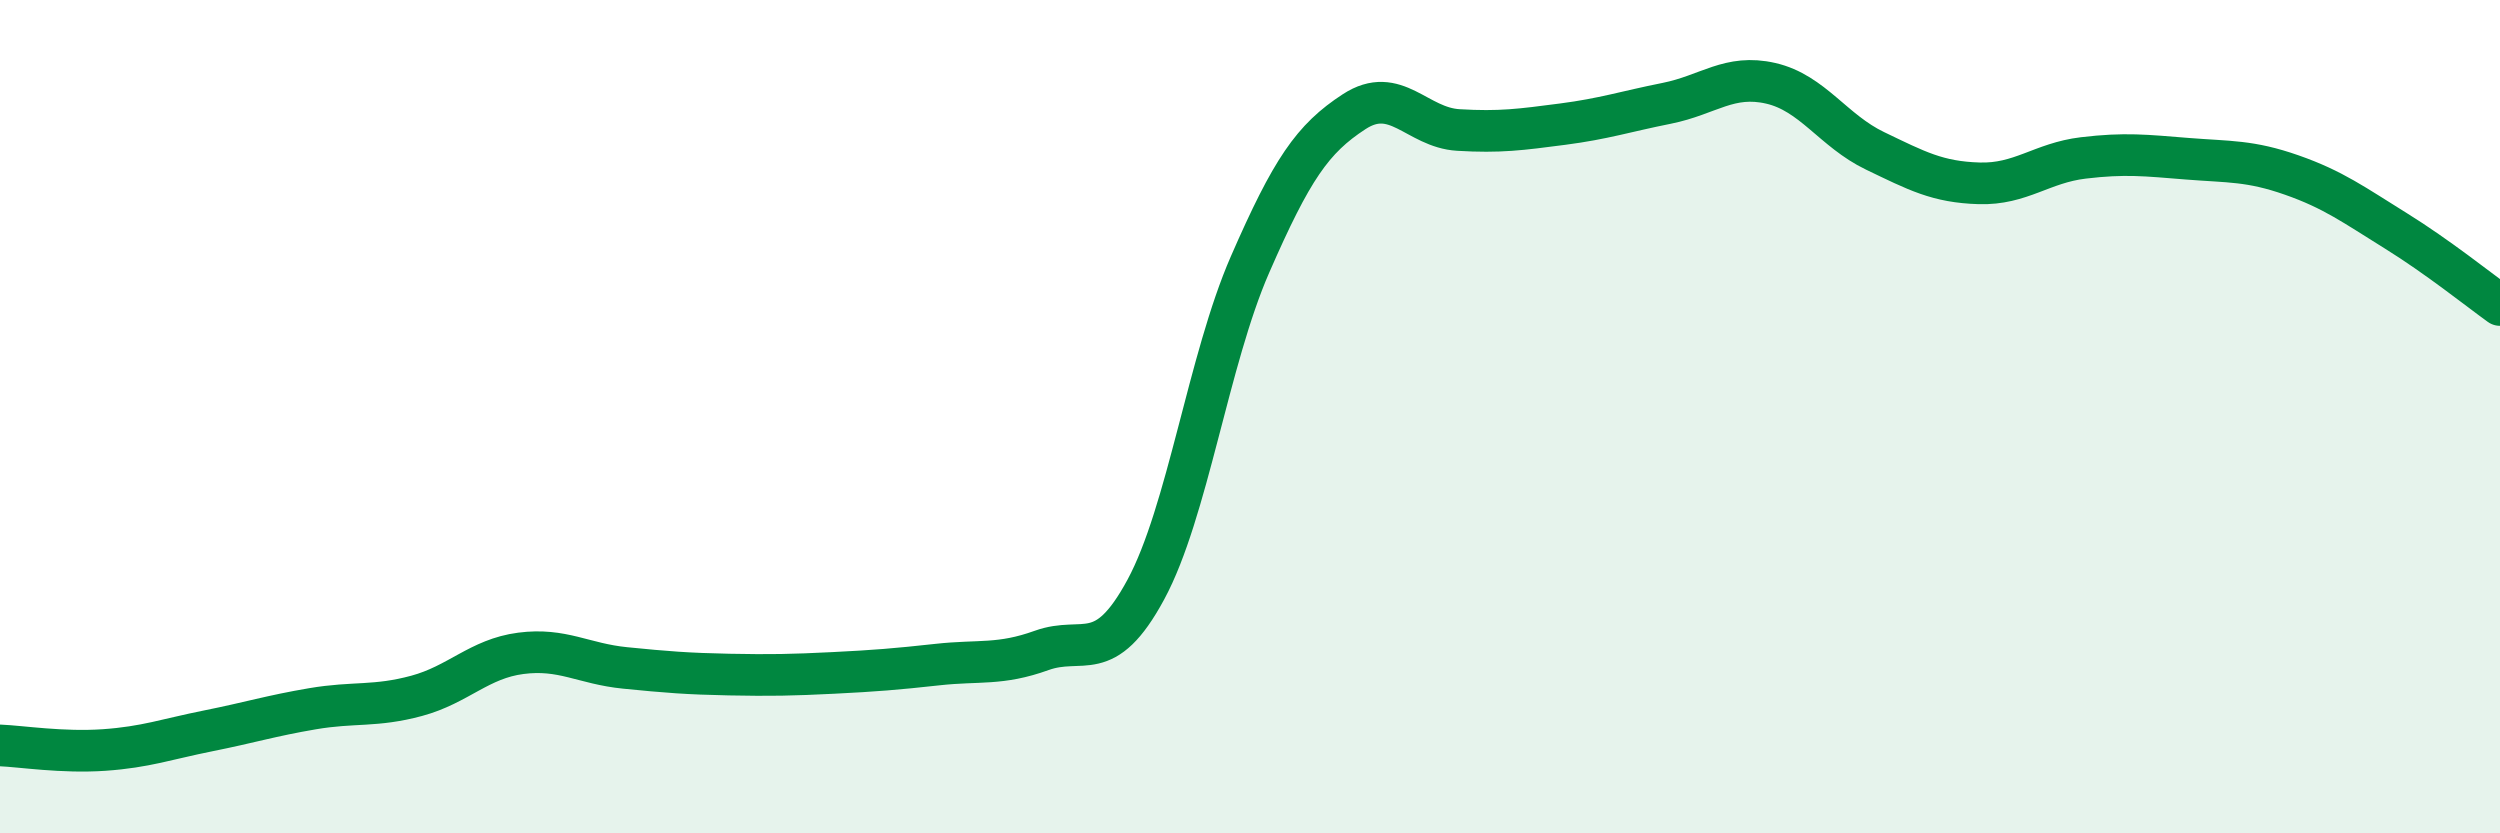 
    <svg width="60" height="20" viewBox="0 0 60 20" xmlns="http://www.w3.org/2000/svg">
      <path
        d="M 0,17.89 C 0.5,17.91 1.5,18.07 2.5,18 C 3.5,17.93 4,17.74 5,17.54 C 6,17.34 6.5,17.18 7.5,17.01 C 8.5,16.84 9,16.97 10,16.7 C 11,16.43 11.5,15.81 12.5,15.68 C 13.5,15.55 14,15.93 15,16.03 C 16,16.13 16.5,16.17 17.5,16.19 C 18.5,16.21 19,16.2 20,16.15 C 21,16.1 21.5,16.06 22.5,15.95 C 23.5,15.84 24,15.97 25,15.61 C 26,15.25 26.5,16 27.5,14.15 C 28.5,12.3 29,8.64 30,6.35 C 31,4.06 31.5,3.33 32.5,2.68 C 33.5,2.03 34,3.06 35,3.12 C 36,3.18 36.5,3.11 37.5,2.98 C 38.5,2.85 39,2.68 40,2.48 C 41,2.28 41.5,1.77 42.5,2 C 43.5,2.23 44,3.14 45,3.62 C 46,4.1 46.5,4.37 47.5,4.4 C 48.5,4.43 49,3.91 50,3.79 C 51,3.67 51.5,3.73 52.5,3.81 C 53.5,3.89 54,3.85 55,4.2 C 56,4.55 56.5,4.92 57.5,5.54 C 58.5,6.16 59.5,6.96 60,7.32L60 20L0 20Z"
        fill="#008740"
        opacity="0.1"
        stroke-linecap="round"
        stroke-linejoin="round"
      />
      <path
        d="M 0,17.89 C 0.5,17.91 1.5,18.07 2.5,18 C 3.5,17.93 4,17.74 5,17.54 C 6,17.34 6.5,17.18 7.5,17.01 C 8.5,16.84 9,16.97 10,16.7 C 11,16.43 11.5,15.81 12.5,15.68 C 13.5,15.55 14,15.93 15,16.03 C 16,16.13 16.5,16.17 17.5,16.19 C 18.5,16.21 19,16.2 20,16.15 C 21,16.1 21.5,16.06 22.5,15.95 C 23.5,15.84 24,15.97 25,15.61 C 26,15.25 26.5,16 27.5,14.15 C 28.5,12.3 29,8.64 30,6.35 C 31,4.06 31.5,3.33 32.5,2.68 C 33.5,2.03 34,3.06 35,3.12 C 36,3.18 36.5,3.11 37.5,2.98 C 38.5,2.85 39,2.68 40,2.48 C 41,2.28 41.5,1.77 42.5,2 C 43.5,2.23 44,3.14 45,3.62 C 46,4.1 46.5,4.37 47.5,4.4 C 48.5,4.43 49,3.91 50,3.79 C 51,3.67 51.5,3.73 52.5,3.81 C 53.5,3.89 54,3.85 55,4.2 C 56,4.55 56.5,4.92 57.5,5.54 C 58.5,6.16 59.5,6.96 60,7.32"
        stroke="#008740"
        stroke-width="1"
        fill="none"
        stroke-linecap="round"
        stroke-linejoin="round"
      />
    </svg>
  